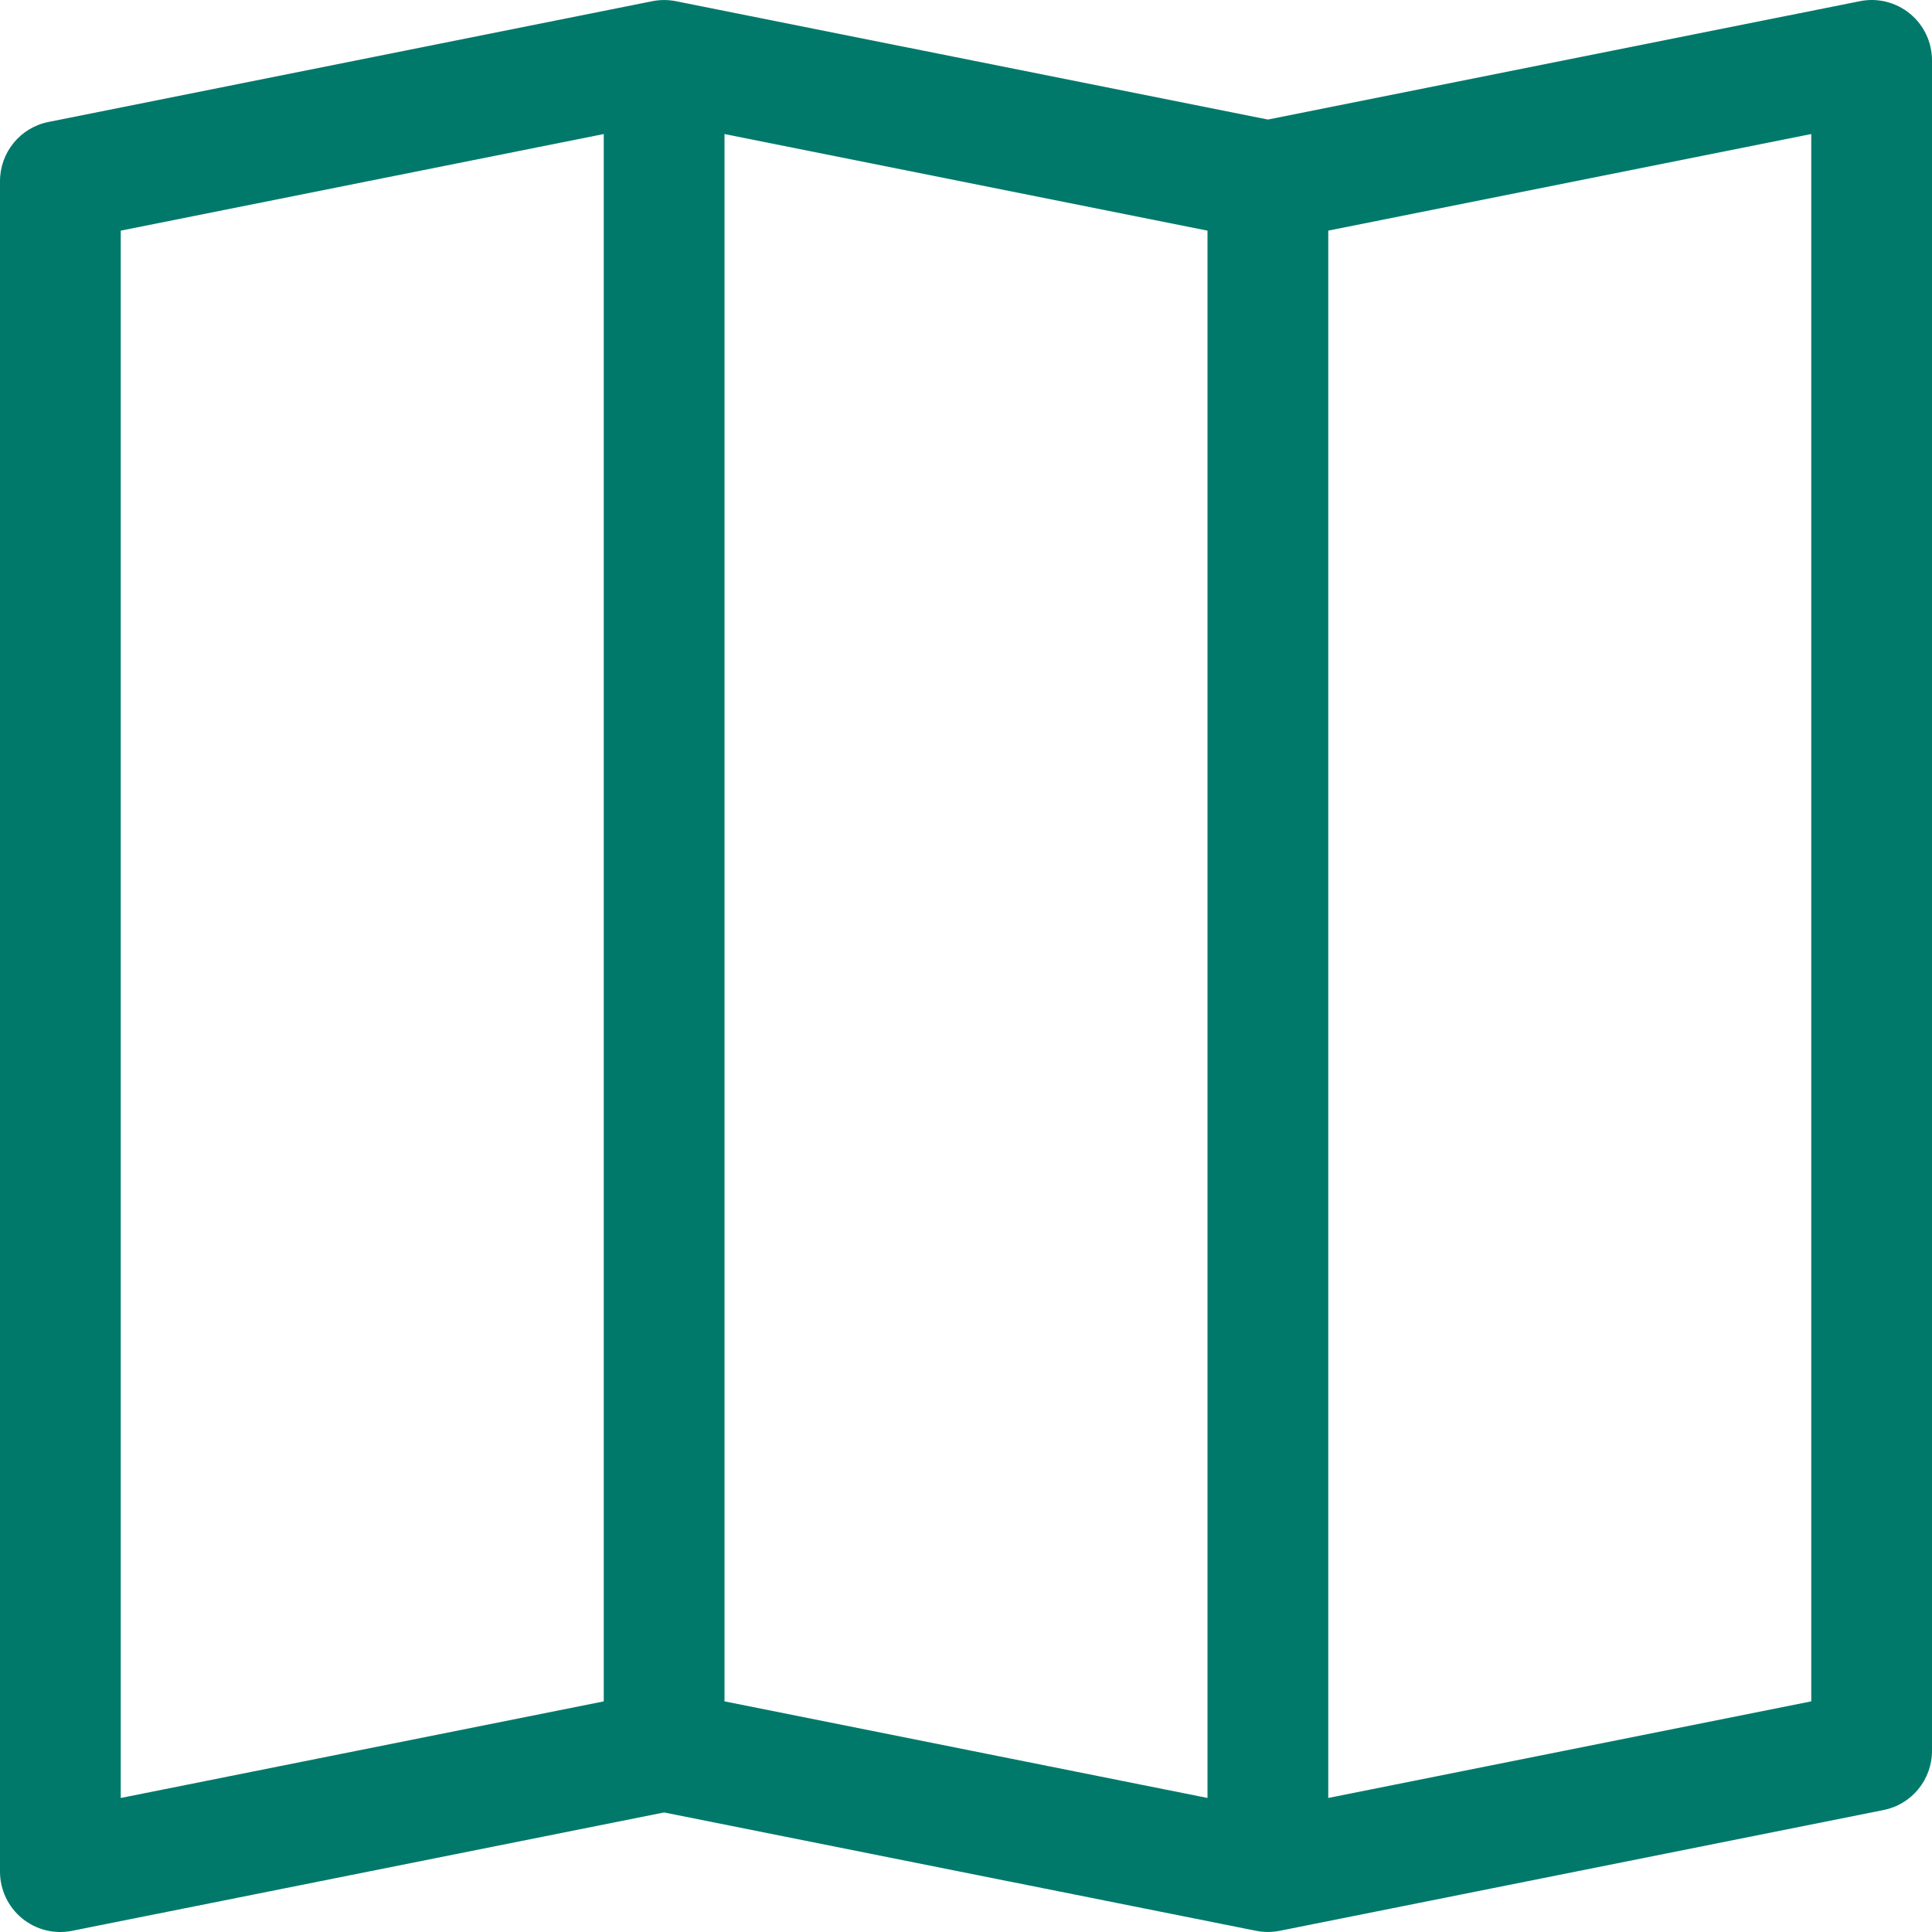 <svg width="16" height="16" viewBox="0 0 16 16" fill="none" xmlns="http://www.w3.org/2000/svg">
<path fill-rule="evenodd" clip-rule="evenodd" d="M15.817 0.113C15.933 0.208 16 0.35 16 0.5V14.5C16 14.738 15.832 14.944 15.598 14.99L10.598 15.99C10.533 16.003 10.467 16.003 10.402 15.99L5.5 15.01L0.598 15.99C0.451 16.02 0.299 15.982 0.183 15.887C0.067 15.792 0 15.65 0 15.5V1.5C0 1.262 0.168 1.056 0.402 1.01L5.402 0.01C5.467 -0.003 5.533 -0.003 5.598 0.01L10.5 0.99L15.402 0.01C15.549 -0.02 15.701 0.018 15.817 0.113ZM10 1.91L6 1.11V14.09L10 14.89V1.91ZM11 14.89L15 14.09V1.11L11 1.91V14.89ZM5 14.09V1.11L1 1.91V14.89L5 14.09Z" fill="#00796B"/>
</svg>
